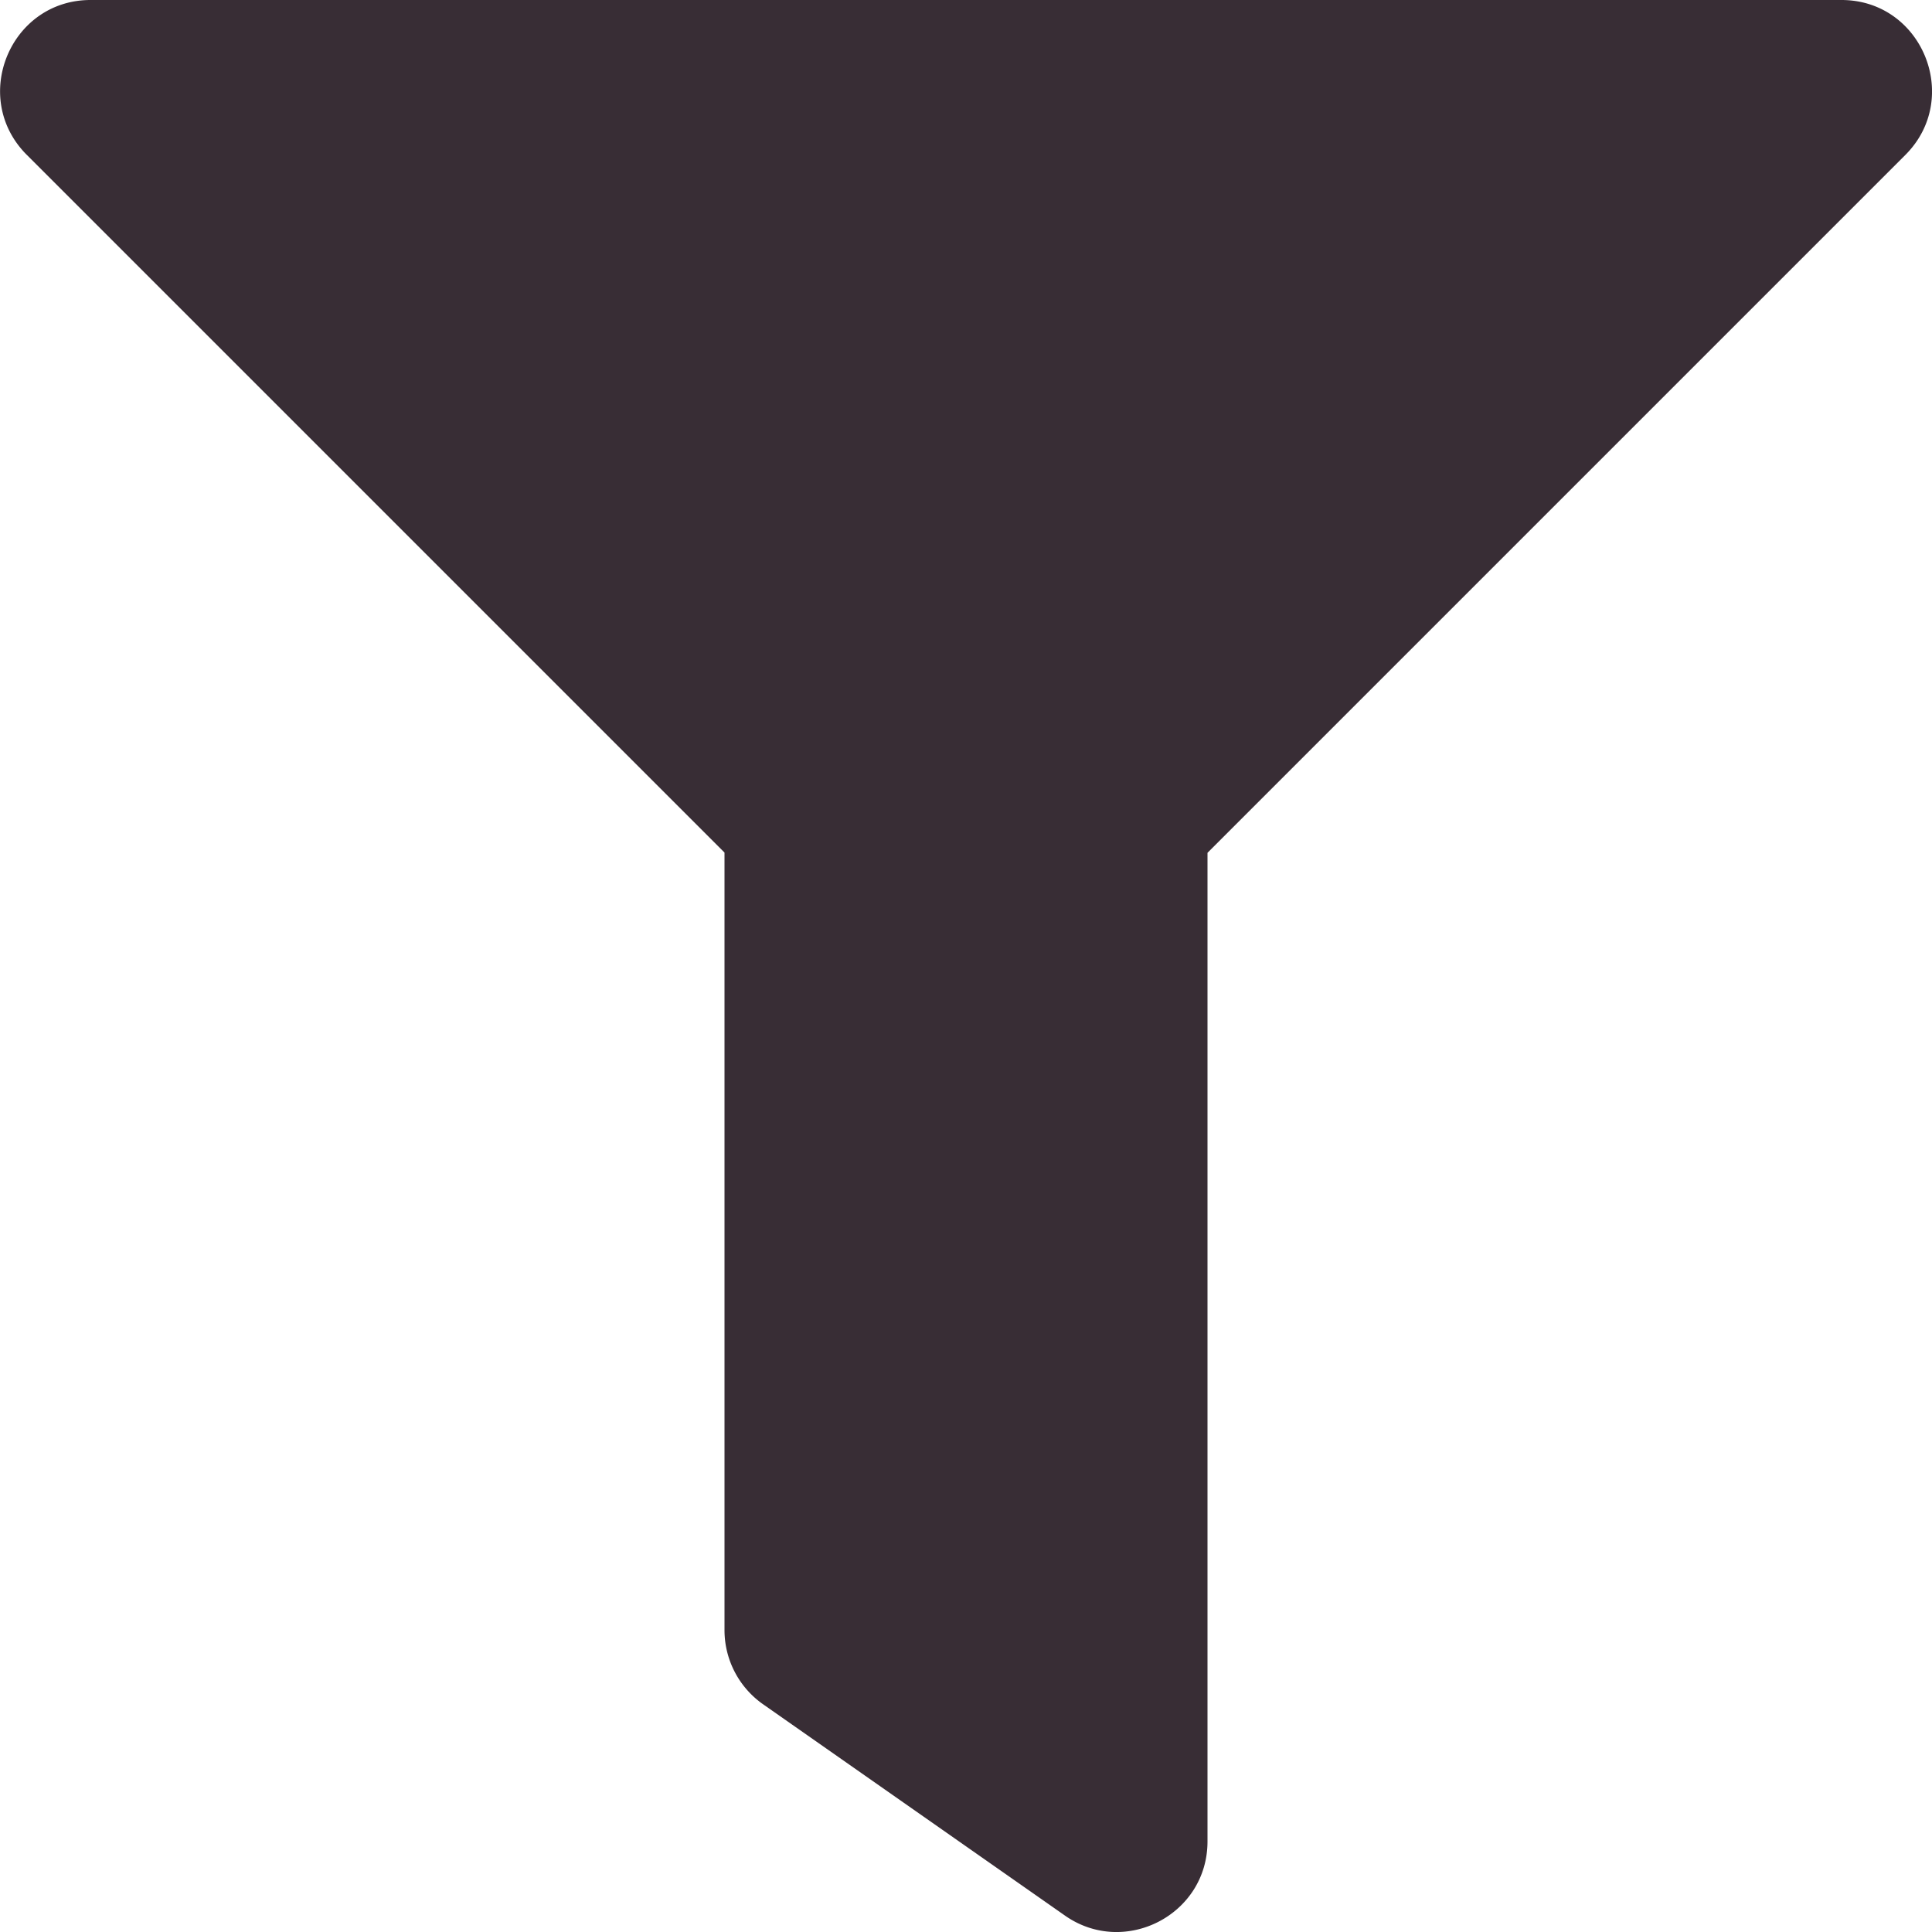 <svg id="Layer_1" data-name="Layer 1" xmlns="http://www.w3.org/2000/svg" width="512" height="512" viewBox="0 0 512 512"><defs><style>.cls-1{fill:#382d35;}</style></defs><path class="cls-1" d="M488,0H24C2.71,0-8,25.87,7.06,41L192,225.94V432a24,24,0,0,0,10.24,19.66l80,56C298,518.69,320,507.49,320,488v-262L505,41C520,25.9,509.34,0,488,0Z" transform="translate(0)"/></svg>